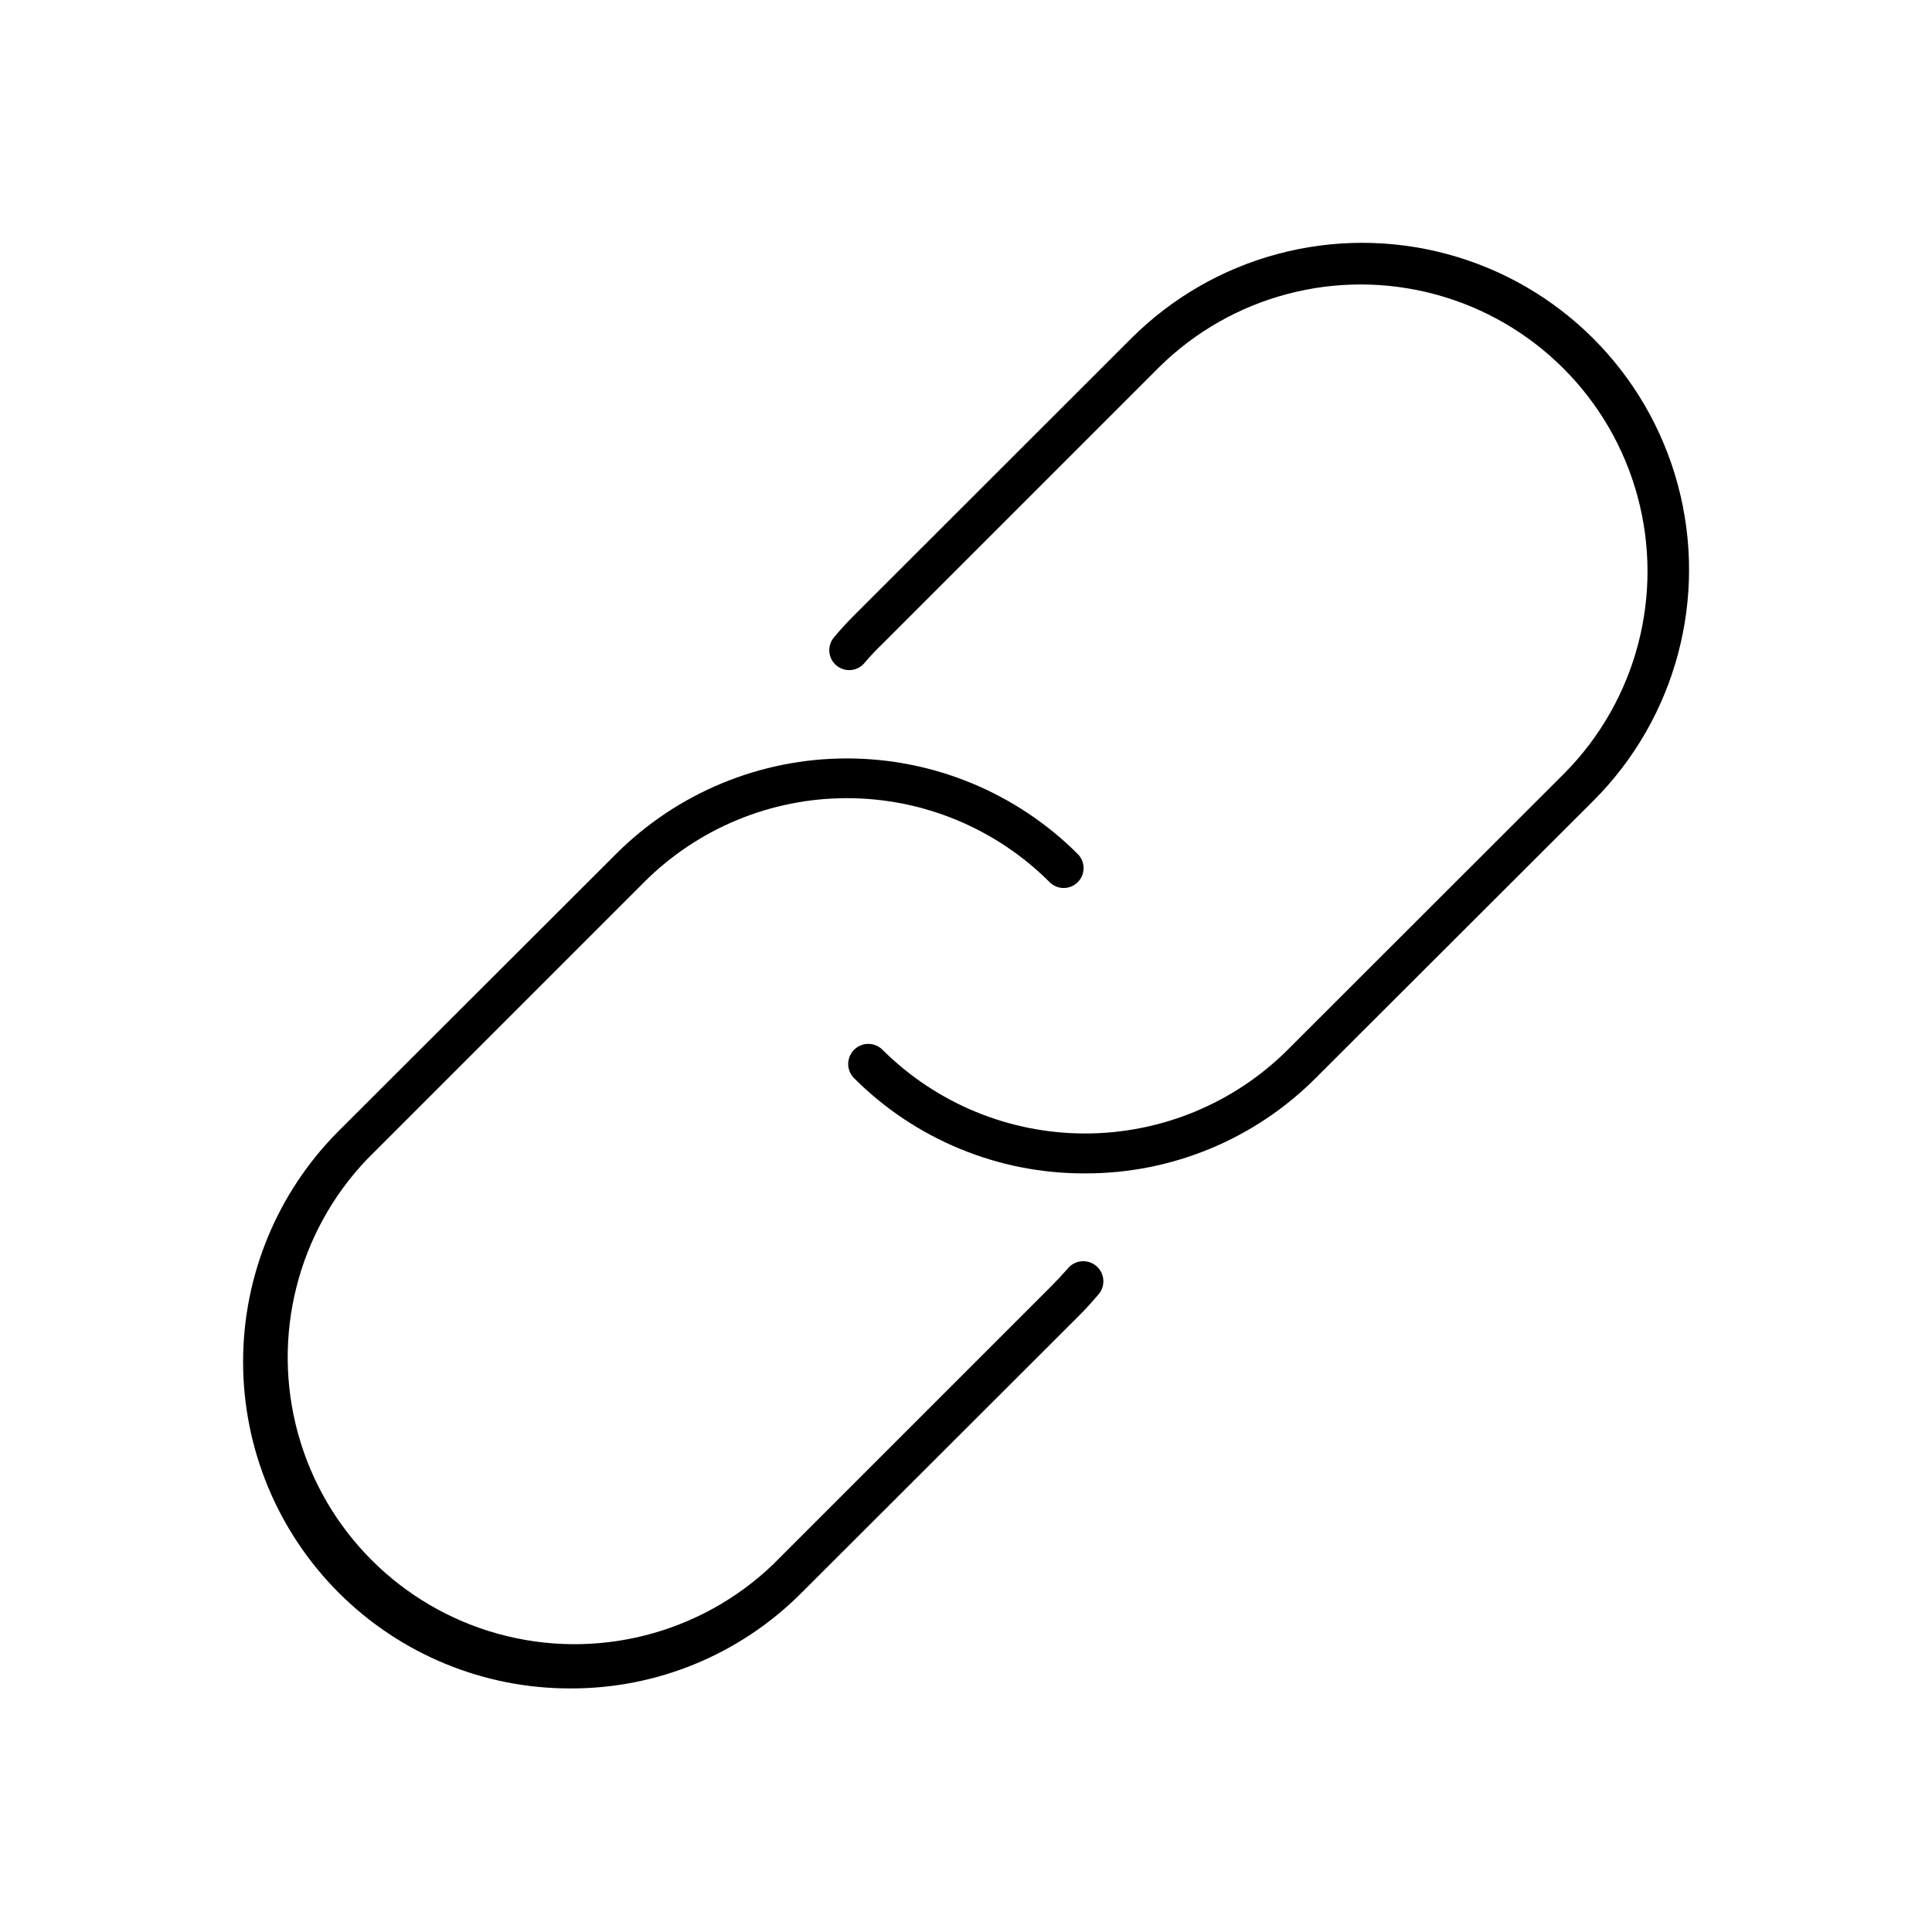 <?xml version="1.0" encoding="UTF-8"?>
<!-- Uploaded to: SVG Repo, www.svgrepo.com, Generator: SVG Repo Mixer Tools -->
<svg fill="#000000" width="800px" height="800px" version="1.1" viewBox="144 144 512 512" xmlns="http://www.w3.org/2000/svg">
 <g>
  <path d="m431.59 454.96c-22.945 0.102-44.98-8.969-61.211-25.191-2.102-2.059-2.137-5.43-0.074-7.531 2.059-2.102 5.43-2.137 7.531-0.074 14.262 14.227 33.586 22.219 53.73 22.219s39.469-7.992 53.73-22.219l73.406-73.355c18.988-19.25 26.328-47.137 19.27-73.238-7.055-26.102-27.445-46.492-53.547-53.547-26.102-7.059-53.988 0.281-73.234 19.27l-73.355 73.355c-1.668 1.594-3.25 3.277-4.738 5.039-1.863 2.238-5.191 2.543-7.43 0.68-2.238-1.863-2.543-5.191-0.68-7.43 1.715-2.066 3.527-4.031 5.391-5.894l73.355-73.305c21.879-21.887 53.77-30.441 83.664-22.438 29.895 8.004 53.246 31.348 61.262 61.238s-0.523 61.789-22.402 83.676l-73.504 73.402c-16.188 16.273-38.211 25.395-61.164 25.344z"/>
  <path d="m295.05 591.45c-22.957 0.02-44.98-9.082-61.227-25.305-16.246-16.219-25.383-38.23-25.398-61.188-0.016-22.957 9.09-44.98 25.312-61.223l73.504-73.406c16.23-16.223 38.242-25.336 61.188-25.336 22.949 0 44.957 9.113 61.188 25.336 2.059 2.059 2.059 5.398 0 7.457s-5.394 2.059-7.453 0c-14.25-14.254-33.578-22.262-53.734-22.262-20.152 0-39.48 8.008-53.73 22.262l-73.406 73.406c-18.477 19.344-25.426 46.973-18.301 72.758 7.121 25.785 27.273 45.93 53.062 53.043 25.789 7.109 53.418 0.148 72.754-18.34l73.355-73.355c1.664-1.664 3.273-3.375 4.734-5.039 1.82-2.309 5.172-2.703 7.481-0.879 2.309 1.82 2.703 5.172 0.883 7.481-1.715 2.016-3.477 3.981-5.391 5.894l-73.605 73.504c-16.227 16.234-38.266 25.305-61.215 25.191z"/>
 </g>
</svg>